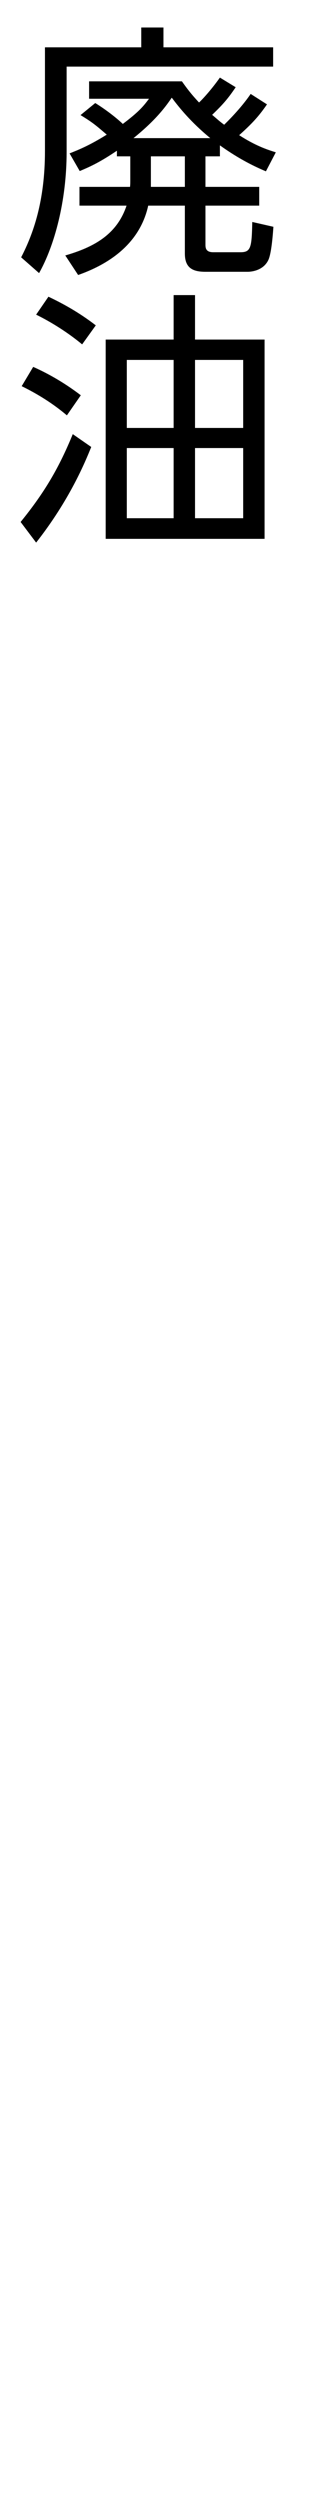 <?xml version="1.0" encoding="utf-8"?>
<!-- Generator: Adobe Illustrator 24.3.0, SVG Export Plug-In . SVG Version: 6.00 Build 0)  -->
<svg version="1.1" id="レイヤー_1" xmlns="http://www.w3.org/2000/svg" xmlns:xlink="http://www.w3.org/1999/xlink" x="0px"
	 y="0px" width="18px" height="140px" viewBox="0 0 18 140" style="enable-background:new 0 0 18 140;" xml:space="preserve">
<style type="text/css">
	.st0{fill:none;}
</style>
<path d="M7.921,2.65V1.54h1.245v1.11h6.15v1.08H3.736v4.785c0,2.76-0.69,5.265-1.545,6.779L1.186,14.41
	c0.675-1.305,1.335-3.135,1.335-5.955V2.65H7.921z M12.331,8.755h-0.81v1.71h3.015v1.05h-3.015v2.175c0,0.165,0,0.435,0.435,0.435
	h1.53c0.585,0,0.63-0.27,0.66-1.695l1.185,0.27c-0.06,0.885-0.15,1.545-0.27,1.83c-0.27,0.615-0.945,0.69-1.17,0.69h-2.37
	c-0.69,0-1.155-0.195-1.155-1.02v-2.685H8.311c-0.405,1.845-1.8,3.135-3.93,3.885l-0.72-1.095c1.605-0.465,2.895-1.17,3.435-2.79
	h-2.64v-1.05h2.835c0.015-0.135,0.015-0.195,0.015-0.39v-1.32h-0.75V8.44c-1.02,0.69-1.56,0.915-2.085,1.14l-0.57-0.99
	c0.525-0.21,1.095-0.435,2.085-1.05c-0.645-0.555-0.81-0.69-1.47-1.095L5.341,5.77c0.63,0.39,1.215,0.855,1.545,1.17
	c0.915-0.69,1.155-0.99,1.47-1.41h-3.36V4.555h5.205c0.255,0.36,0.495,0.69,0.96,1.185c0.165-0.15,0.66-0.675,1.17-1.395l0.885,0.54
	c-0.405,0.6-0.69,0.945-1.32,1.545c0.315,0.27,0.465,0.405,0.675,0.555c0.12-0.12,0.915-0.885,1.485-1.725l0.915,0.585
	c-0.465,0.675-0.84,1.08-1.56,1.725c0.93,0.6,1.575,0.81,2.055,0.96l-0.555,1.065c-0.6-0.255-1.47-0.66-2.58-1.455V8.755z
	 M11.791,7.735c-1.11-0.915-1.74-1.71-2.16-2.265c-0.3,0.435-0.825,1.2-2.145,2.265H11.791z M8.461,10.465h1.905v-1.71H8.461V10.465
	z"/>
<path d="M5.116,25.03c-0.345,0.855-1.215,2.97-3.09,5.355l-0.87-1.155c1.38-1.695,2.175-3.09,2.925-4.919L5.116,25.03z M3.751,23.26
	c-0.78-0.66-1.62-1.185-2.535-1.635l0.645-1.08c0.945,0.42,1.845,0.96,2.67,1.59L3.751,23.26z M4.606,19.285
	c-0.795-0.66-1.725-1.245-2.58-1.665l0.69-1.005C3.511,16.99,4.441,17.5,5.371,18.22L4.606,19.285z M14.836,19.015v11.16h-8.91
	v-11.16h3.81v-2.49h1.2v2.49H14.836z M9.736,20.155H7.111v3.81h2.625V20.155z M9.736,25.09H7.111v3.93h2.625V25.09z M13.636,20.155
	h-2.7v3.81h2.7V20.155z M13.636,25.09h-2.7v3.93h2.7V25.09z"/>
<rect class="st0" width="18" height="140"/>
</svg>
